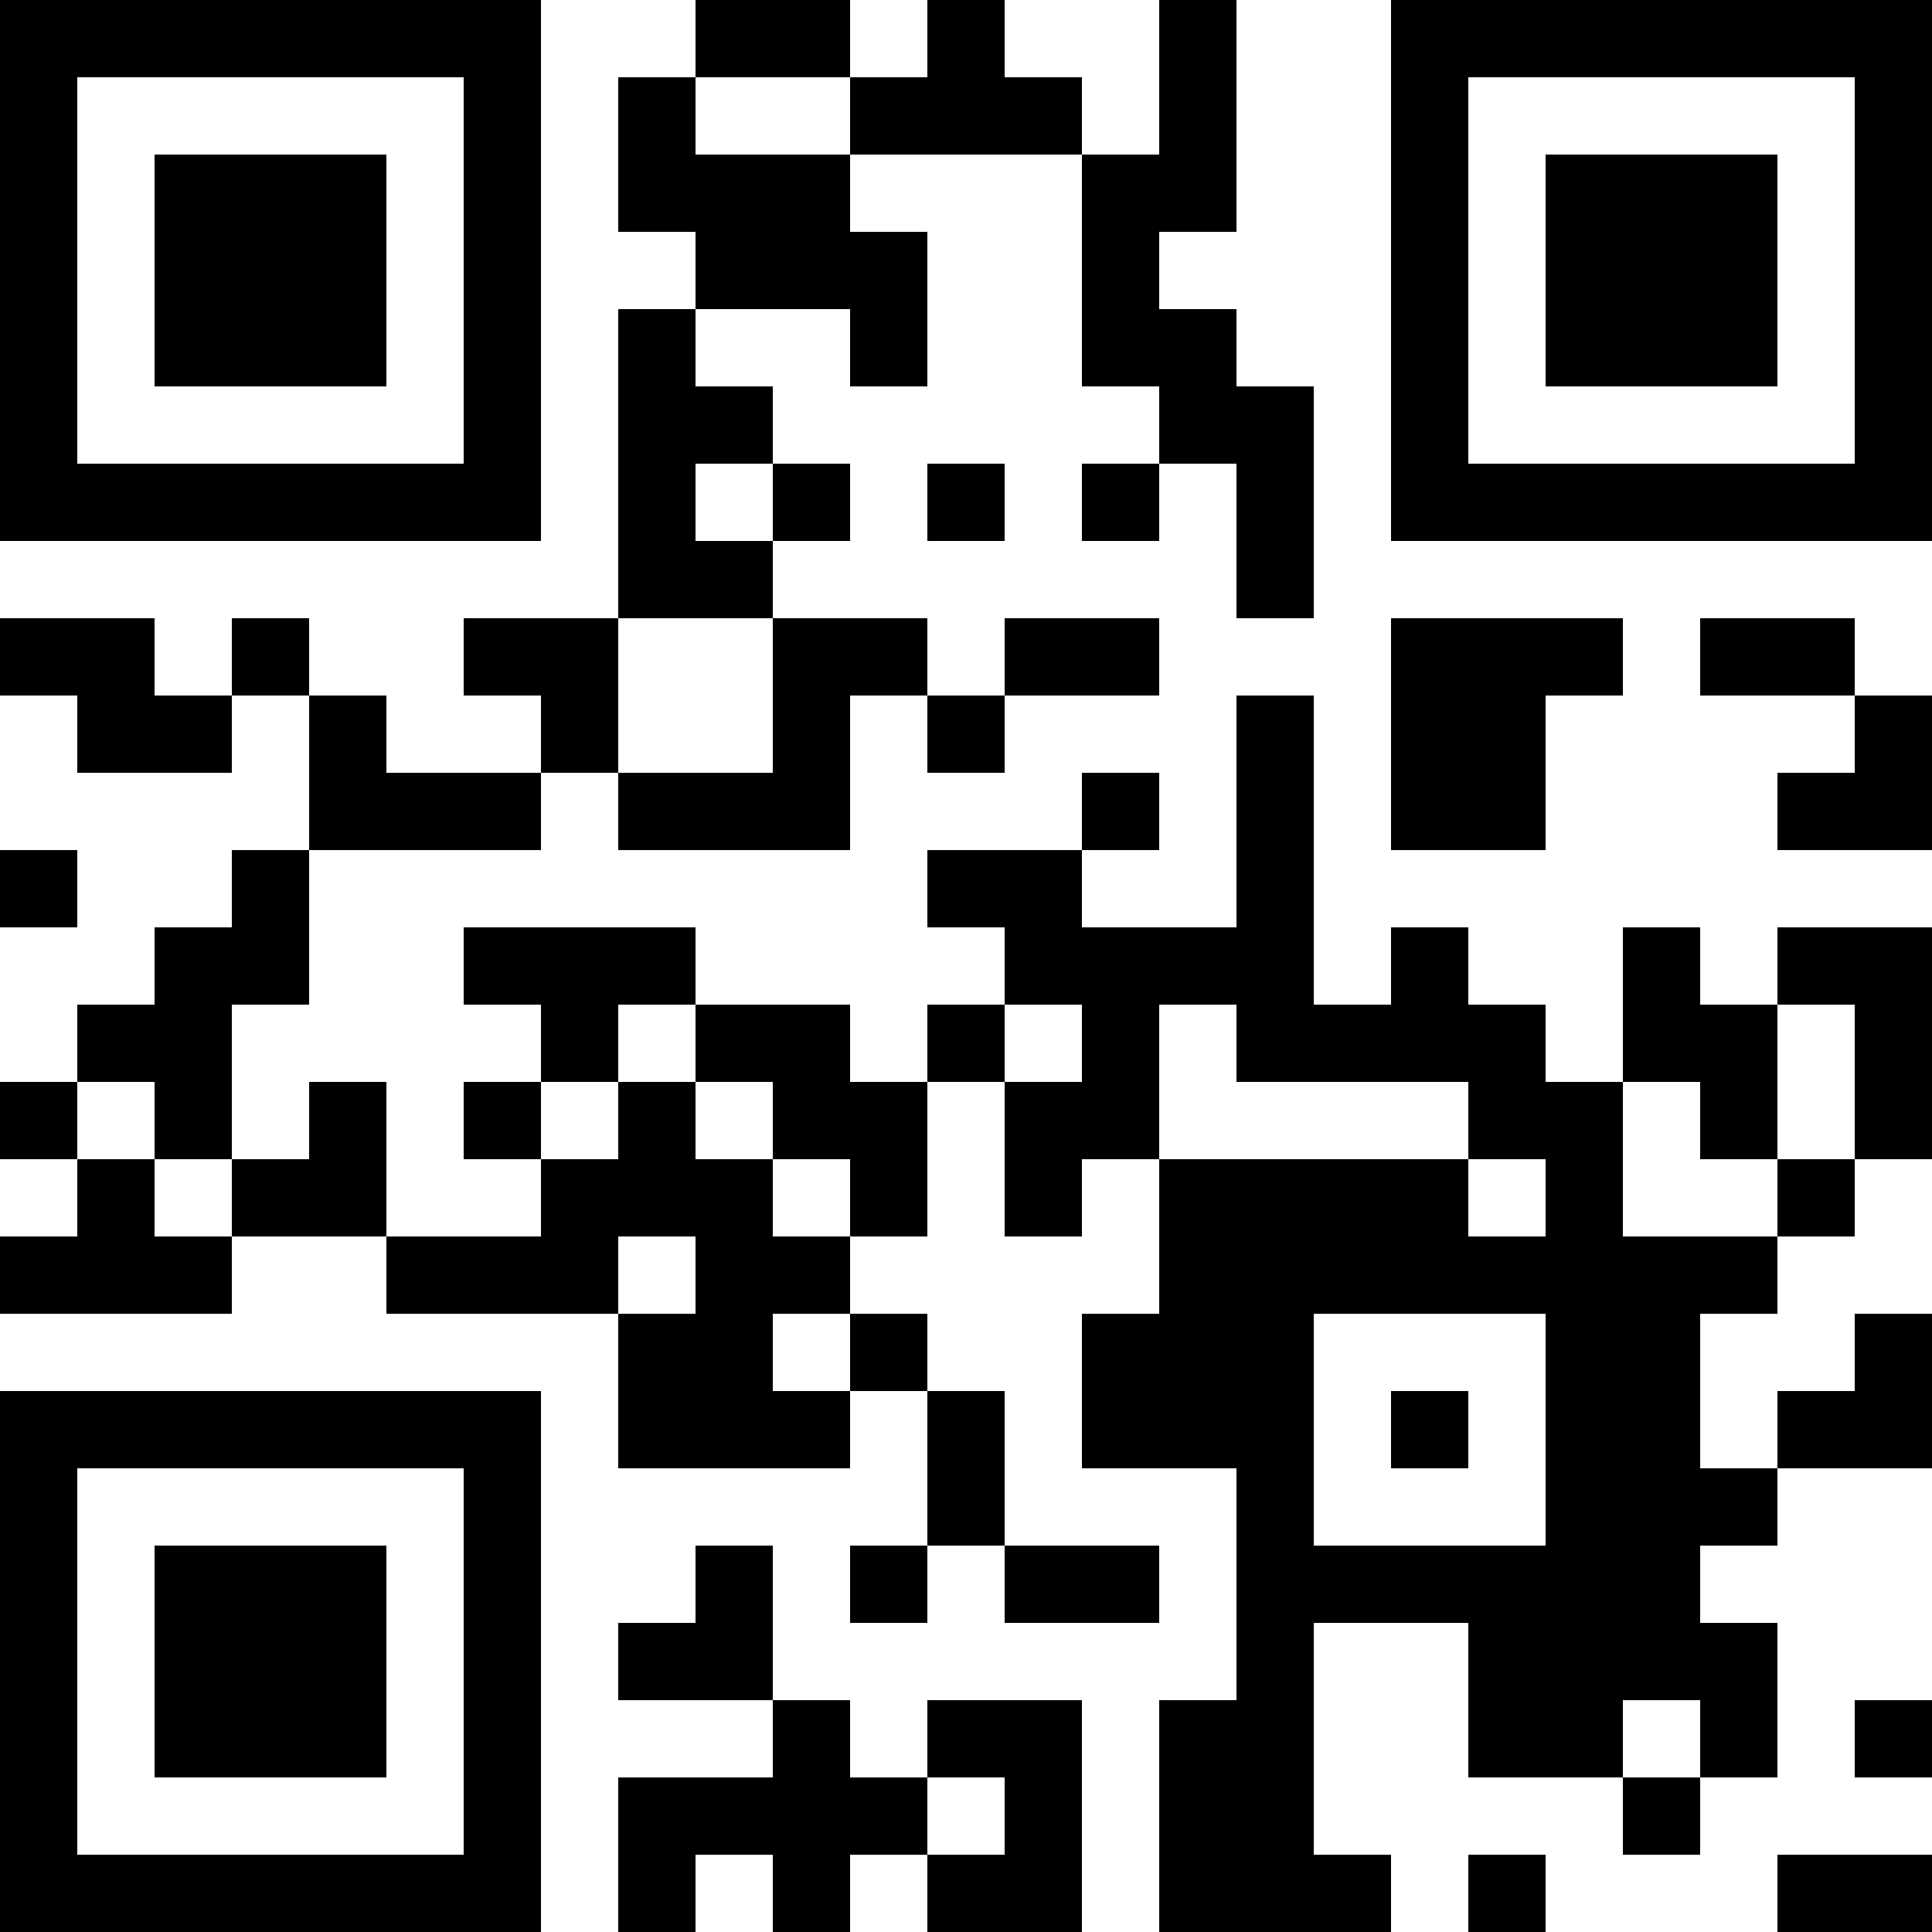 <?xml version="1.0" encoding="UTF-8"?>
<svg xmlns="http://www.w3.org/2000/svg" version="1.1" width="1000" height="1000" viewBox="0 0 1000 1000"><rect x="0" y="0" width="1000" height="1000" fill="#ffffff"/><g transform="scale(40)"><g transform="translate(0,0)"><path fill-rule="evenodd" d="M9 0L9 1L8 1L8 3L9 3L9 4L8 4L8 8L6 8L6 9L7 9L7 10L5 10L5 9L4 9L4 8L3 8L3 9L2 9L2 8L0 8L0 9L1 9L1 10L3 10L3 9L4 9L4 11L3 11L3 12L2 12L2 13L1 13L1 14L0 14L0 15L1 15L1 16L0 16L0 17L3 17L3 16L5 16L5 17L8 17L8 19L11 19L11 18L12 18L12 20L11 20L11 21L12 21L12 20L13 20L13 21L15 21L15 20L13 20L13 18L12 18L12 17L11 17L11 16L12 16L12 14L13 14L13 16L14 16L14 15L15 15L15 17L14 17L14 19L16 19L16 22L15 22L15 25L18 25L18 24L17 24L17 21L19 21L19 23L21 23L21 24L22 24L22 23L23 23L23 21L22 21L22 20L23 20L23 19L25 19L25 17L24 17L24 18L23 18L23 19L22 19L22 17L23 17L23 16L24 16L24 15L25 15L25 12L23 12L23 13L22 13L22 12L21 12L21 14L20 14L20 13L19 13L19 12L18 12L18 13L17 13L17 9L16 9L16 12L14 12L14 11L15 11L15 10L14 10L14 11L12 11L12 12L13 12L13 13L12 13L12 14L11 14L11 13L9 13L9 12L6 12L6 13L7 13L7 14L6 14L6 15L7 15L7 16L5 16L5 14L4 14L4 15L3 15L3 13L4 13L4 11L7 11L7 10L8 10L8 11L11 11L11 9L12 9L12 10L13 10L13 9L15 9L15 8L13 8L13 9L12 9L12 8L10 8L10 7L11 7L11 6L10 6L10 5L9 5L9 4L11 4L11 5L12 5L12 3L11 3L11 2L14 2L14 5L15 5L15 6L14 6L14 7L15 7L15 6L16 6L16 8L17 8L17 5L16 5L16 4L15 4L15 3L16 3L16 0L15 0L15 2L14 2L14 1L13 1L13 0L12 0L12 1L11 1L11 0ZM9 1L9 2L11 2L11 1ZM9 6L9 7L10 7L10 6ZM12 6L12 7L13 7L13 6ZM8 8L8 10L10 10L10 8ZM18 8L18 11L20 11L20 9L21 9L21 8ZM22 8L22 9L24 9L24 10L23 10L23 11L25 11L25 9L24 9L24 8ZM0 11L0 12L1 12L1 11ZM8 13L8 14L7 14L7 15L8 15L8 14L9 14L9 15L10 15L10 16L11 16L11 15L10 15L10 14L9 14L9 13ZM13 13L13 14L14 14L14 13ZM15 13L15 15L19 15L19 16L20 16L20 15L19 15L19 14L16 14L16 13ZM23 13L23 15L22 15L22 14L21 14L21 16L23 16L23 15L24 15L24 13ZM1 14L1 15L2 15L2 16L3 16L3 15L2 15L2 14ZM8 16L8 17L9 17L9 16ZM10 17L10 18L11 18L11 17ZM17 17L17 20L20 20L20 17ZM18 18L18 19L19 19L19 18ZM9 20L9 21L8 21L8 22L10 22L10 23L8 23L8 25L9 25L9 24L10 24L10 25L11 25L11 24L12 24L12 25L14 25L14 22L12 22L12 23L11 23L11 22L10 22L10 20ZM21 22L21 23L22 23L22 22ZM24 22L24 23L25 23L25 22ZM12 23L12 24L13 24L13 23ZM19 24L19 25L20 25L20 24ZM23 24L23 25L25 25L25 24ZM0 0L0 7L7 7L7 0ZM1 1L1 6L6 6L6 1ZM2 2L2 5L5 5L5 2ZM18 0L18 7L25 7L25 0ZM19 1L19 6L24 6L24 1ZM20 2L20 5L23 5L23 2ZM0 18L0 25L7 25L7 18ZM1 19L1 24L6 24L6 19ZM2 20L2 23L5 23L5 20Z" fill="#000000"/></g></g></svg>
